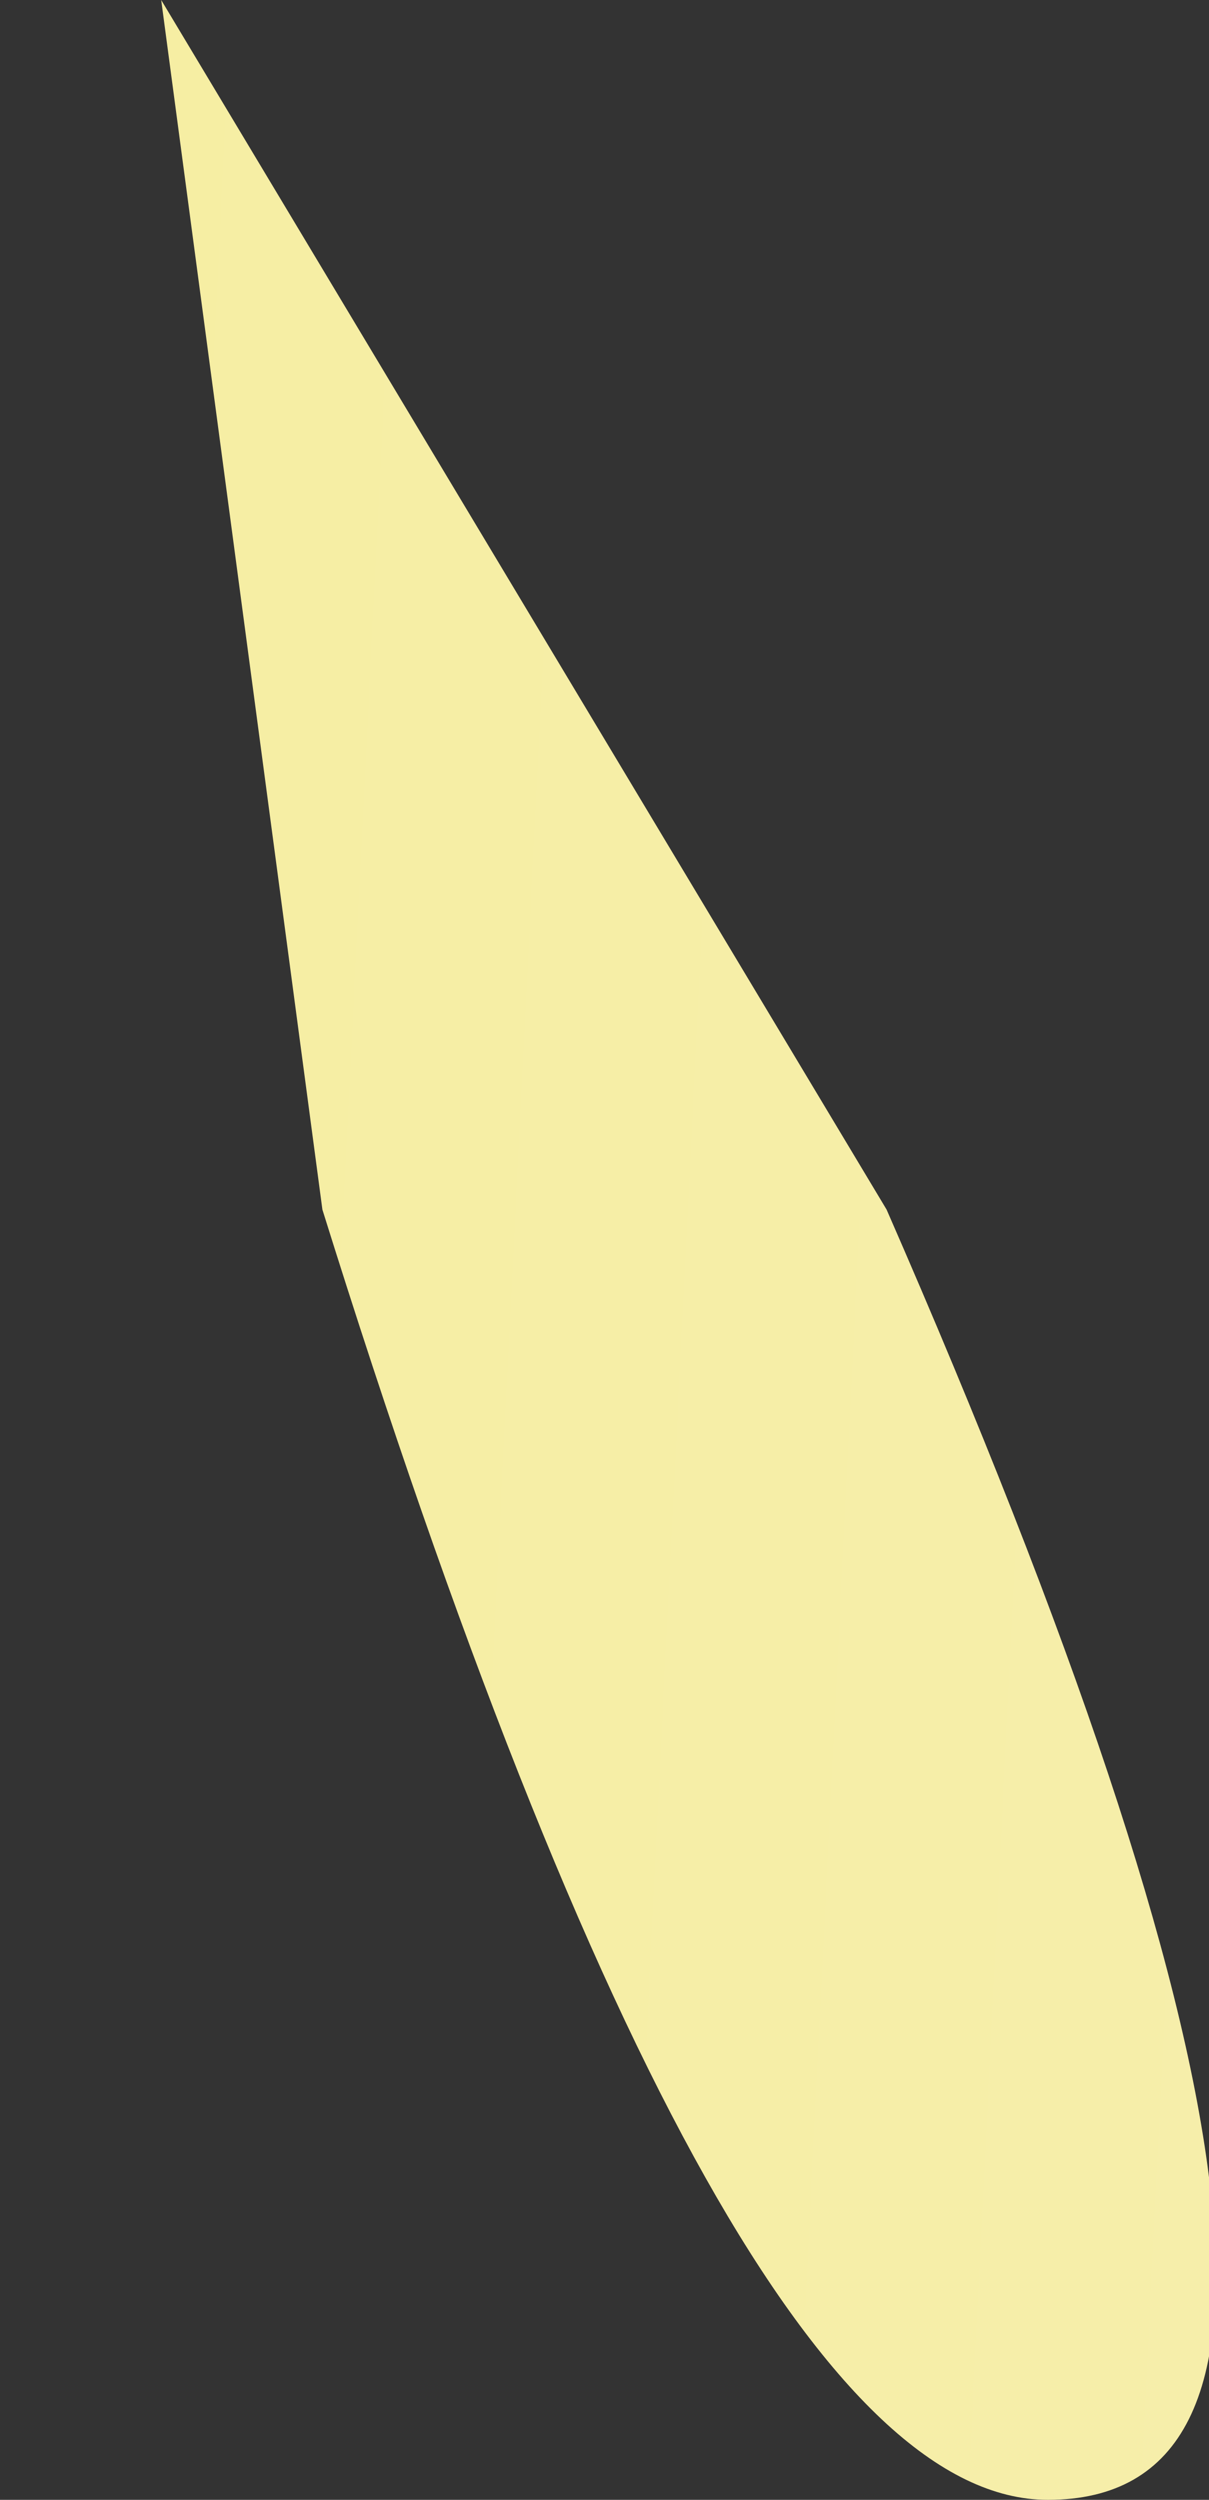 <?xml version="1.0" encoding="UTF-8" standalone="no"?>
<svg xmlns:xlink="http://www.w3.org/1999/xlink" height="1.55px" width="0.75px" xmlns="http://www.w3.org/2000/svg">
  <rect width="100%" height="100%" fill="#333333" stroke="none"/>
  <g transform="matrix(1.0, 0.0, 0.0, 1.0, 0.05, 0.0)">
    <path d="M0.15 0.75 L0.05 0.0 0.5 0.75 Q0.85 1.55 0.6 1.55 0.4 1.55 0.15 0.75" fill="url(#gradient0)" fill-rule="evenodd" stroke="none"/>
  </g>
  <defs>
    <linearGradient gradientTransform="matrix(-0.004, -2.0E-4, -2.0E-4, 0.004, 2.0, 0.85)" gradientUnits="userSpaceOnUse" id="gradient0" spreadMethod="pad" x1="-819.2" x2="819.2">
      <stop offset="0.0" stop-color="#f8eece"/>
      <stop offset="0.333" stop-color="#f7eec0"/>
      <stop offset="1.0" stop-color="#f6ee97"/>
    </linearGradient>
  </defs>
</svg>
